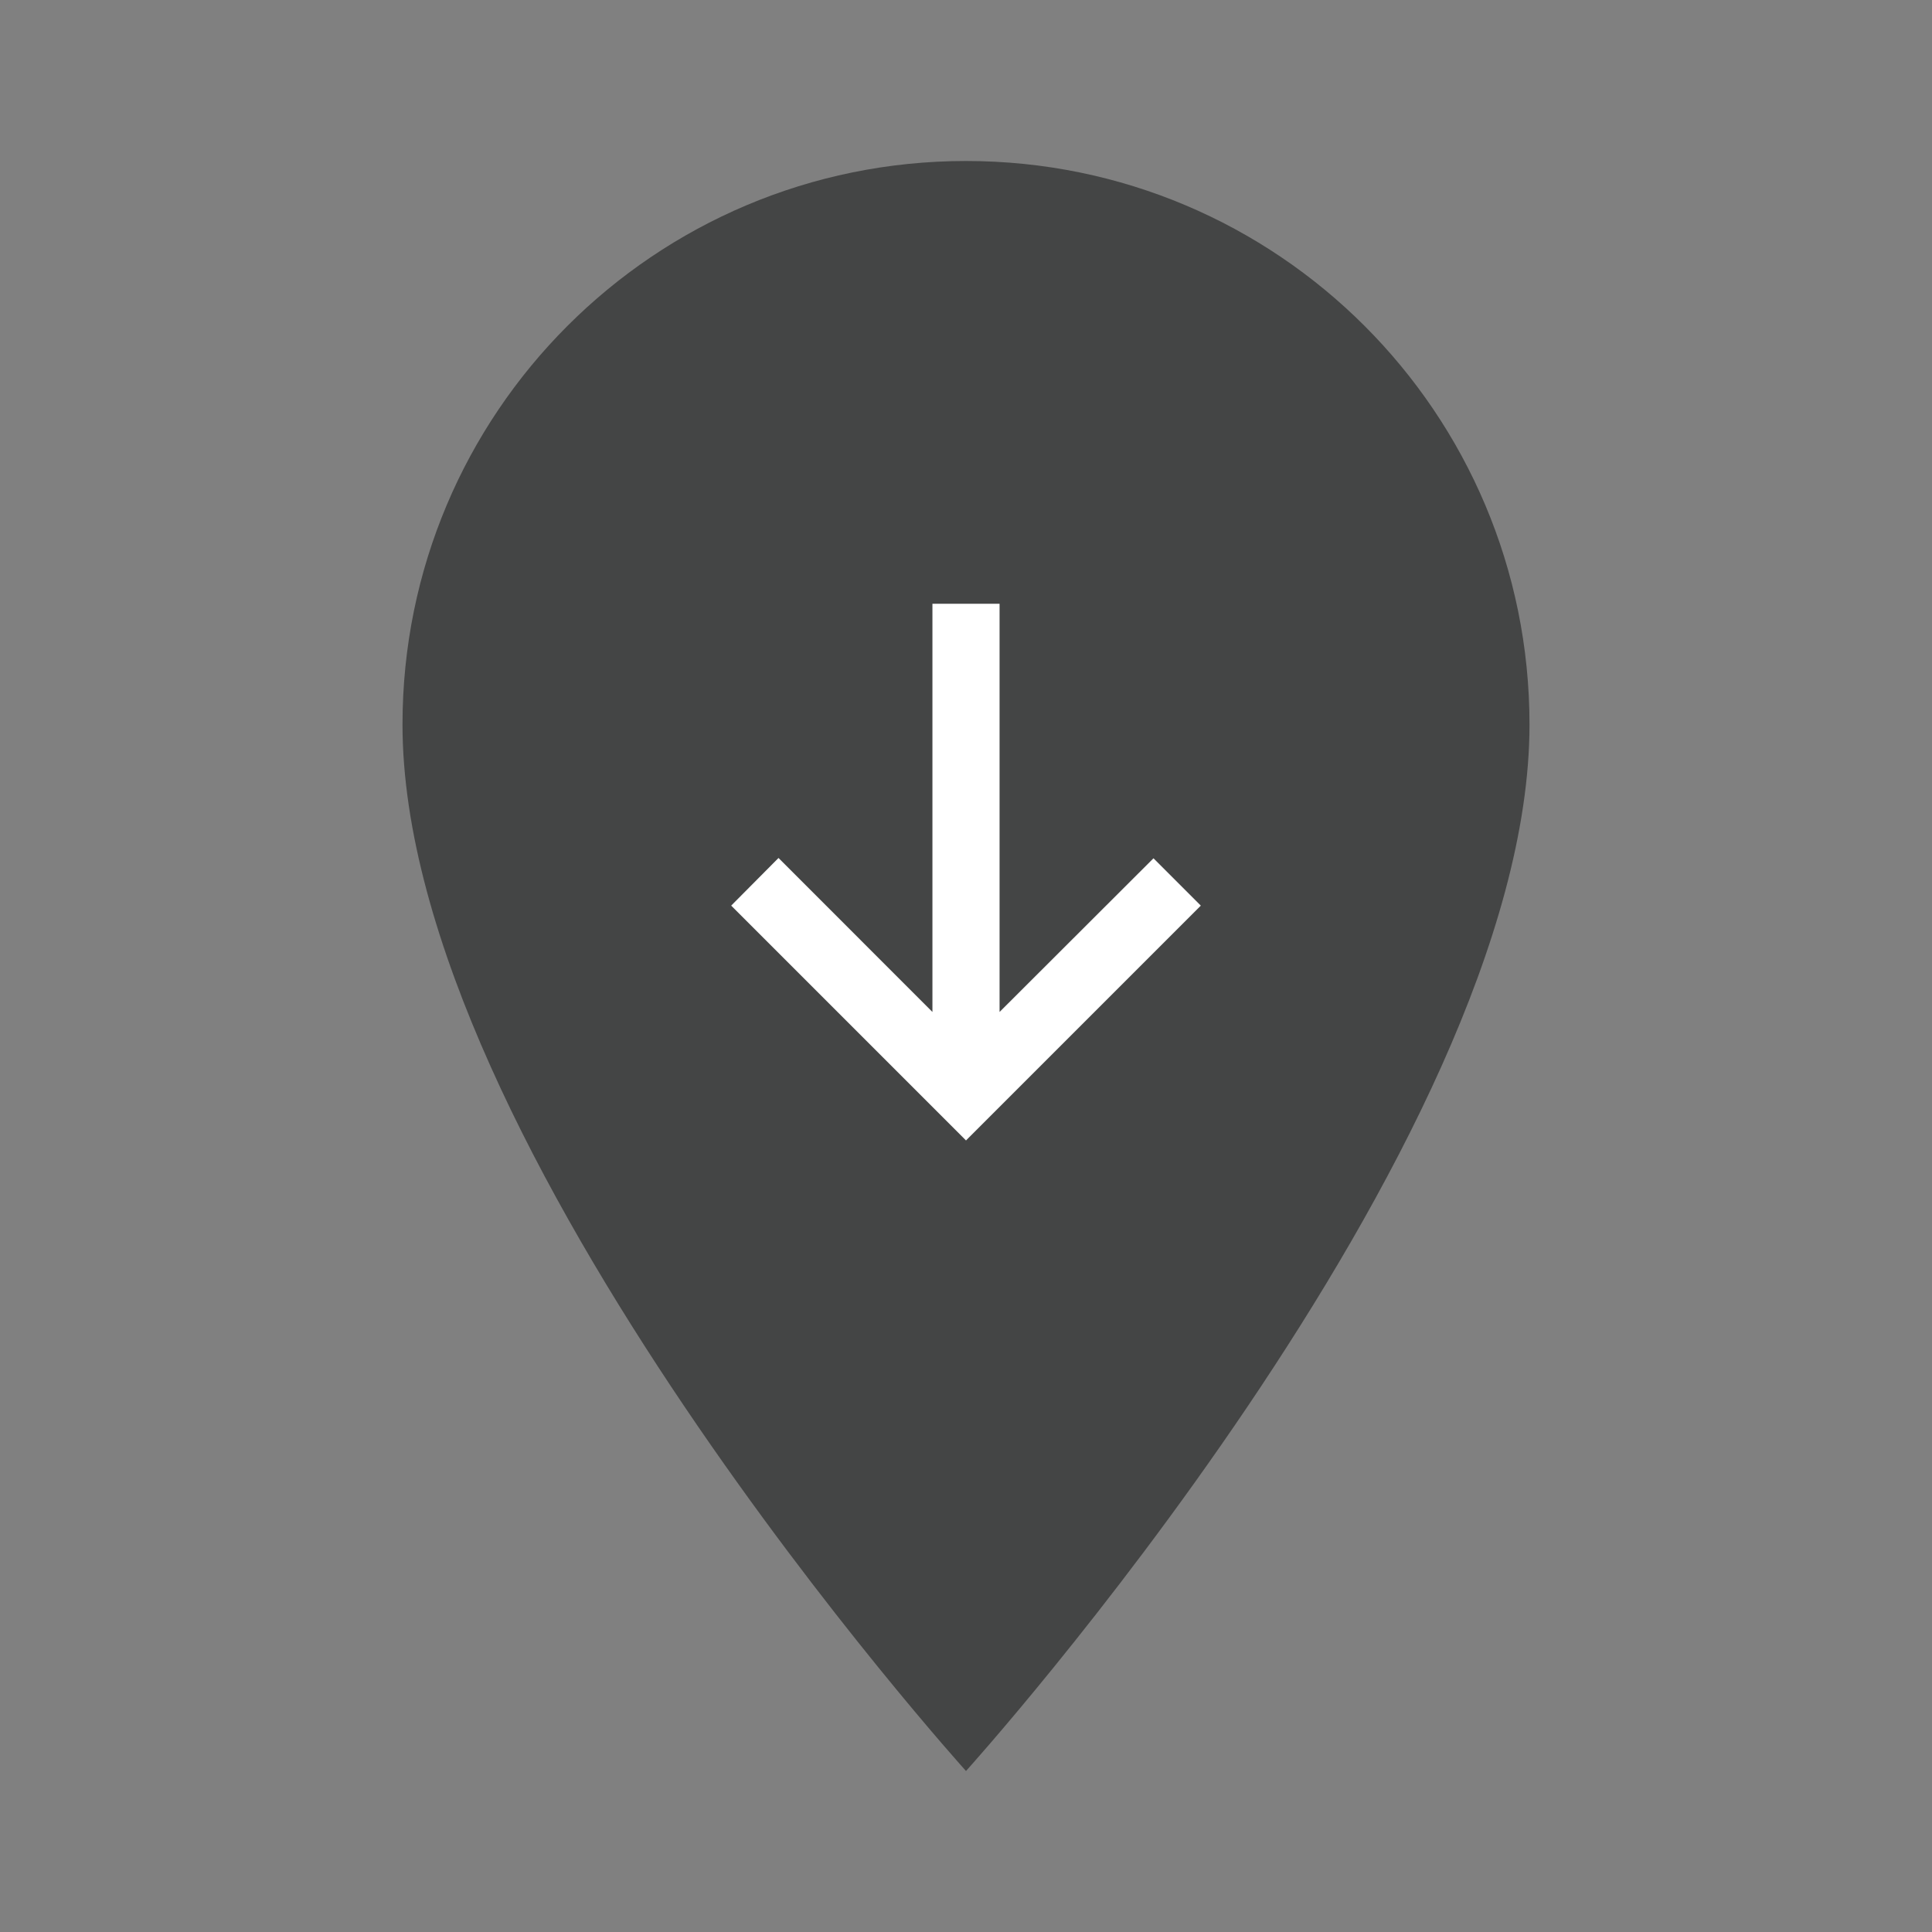 <svg width="24" height="24" viewBox="0 0 24 24" fill="none" xmlns="http://www.w3.org/2000/svg">
<rect x="0" y="0" width="24" height="24" fill="#808080" stroke="none"/>
<path d="M5 9C5 5.13 8.13 2 12 2C15.87 2 19 5.13 19 9C19 14.25 12 22 12 22C12 22 5 14.25 5 9Z" fill="#444545"/>
<path d="M14.917 11.25L14.329 10.662L12.417 12.571V7.5H11.583V12.571L9.671 10.658L9.083 11.25L12 14.167L14.917 11.25Z" fill="white"/>
</svg>
